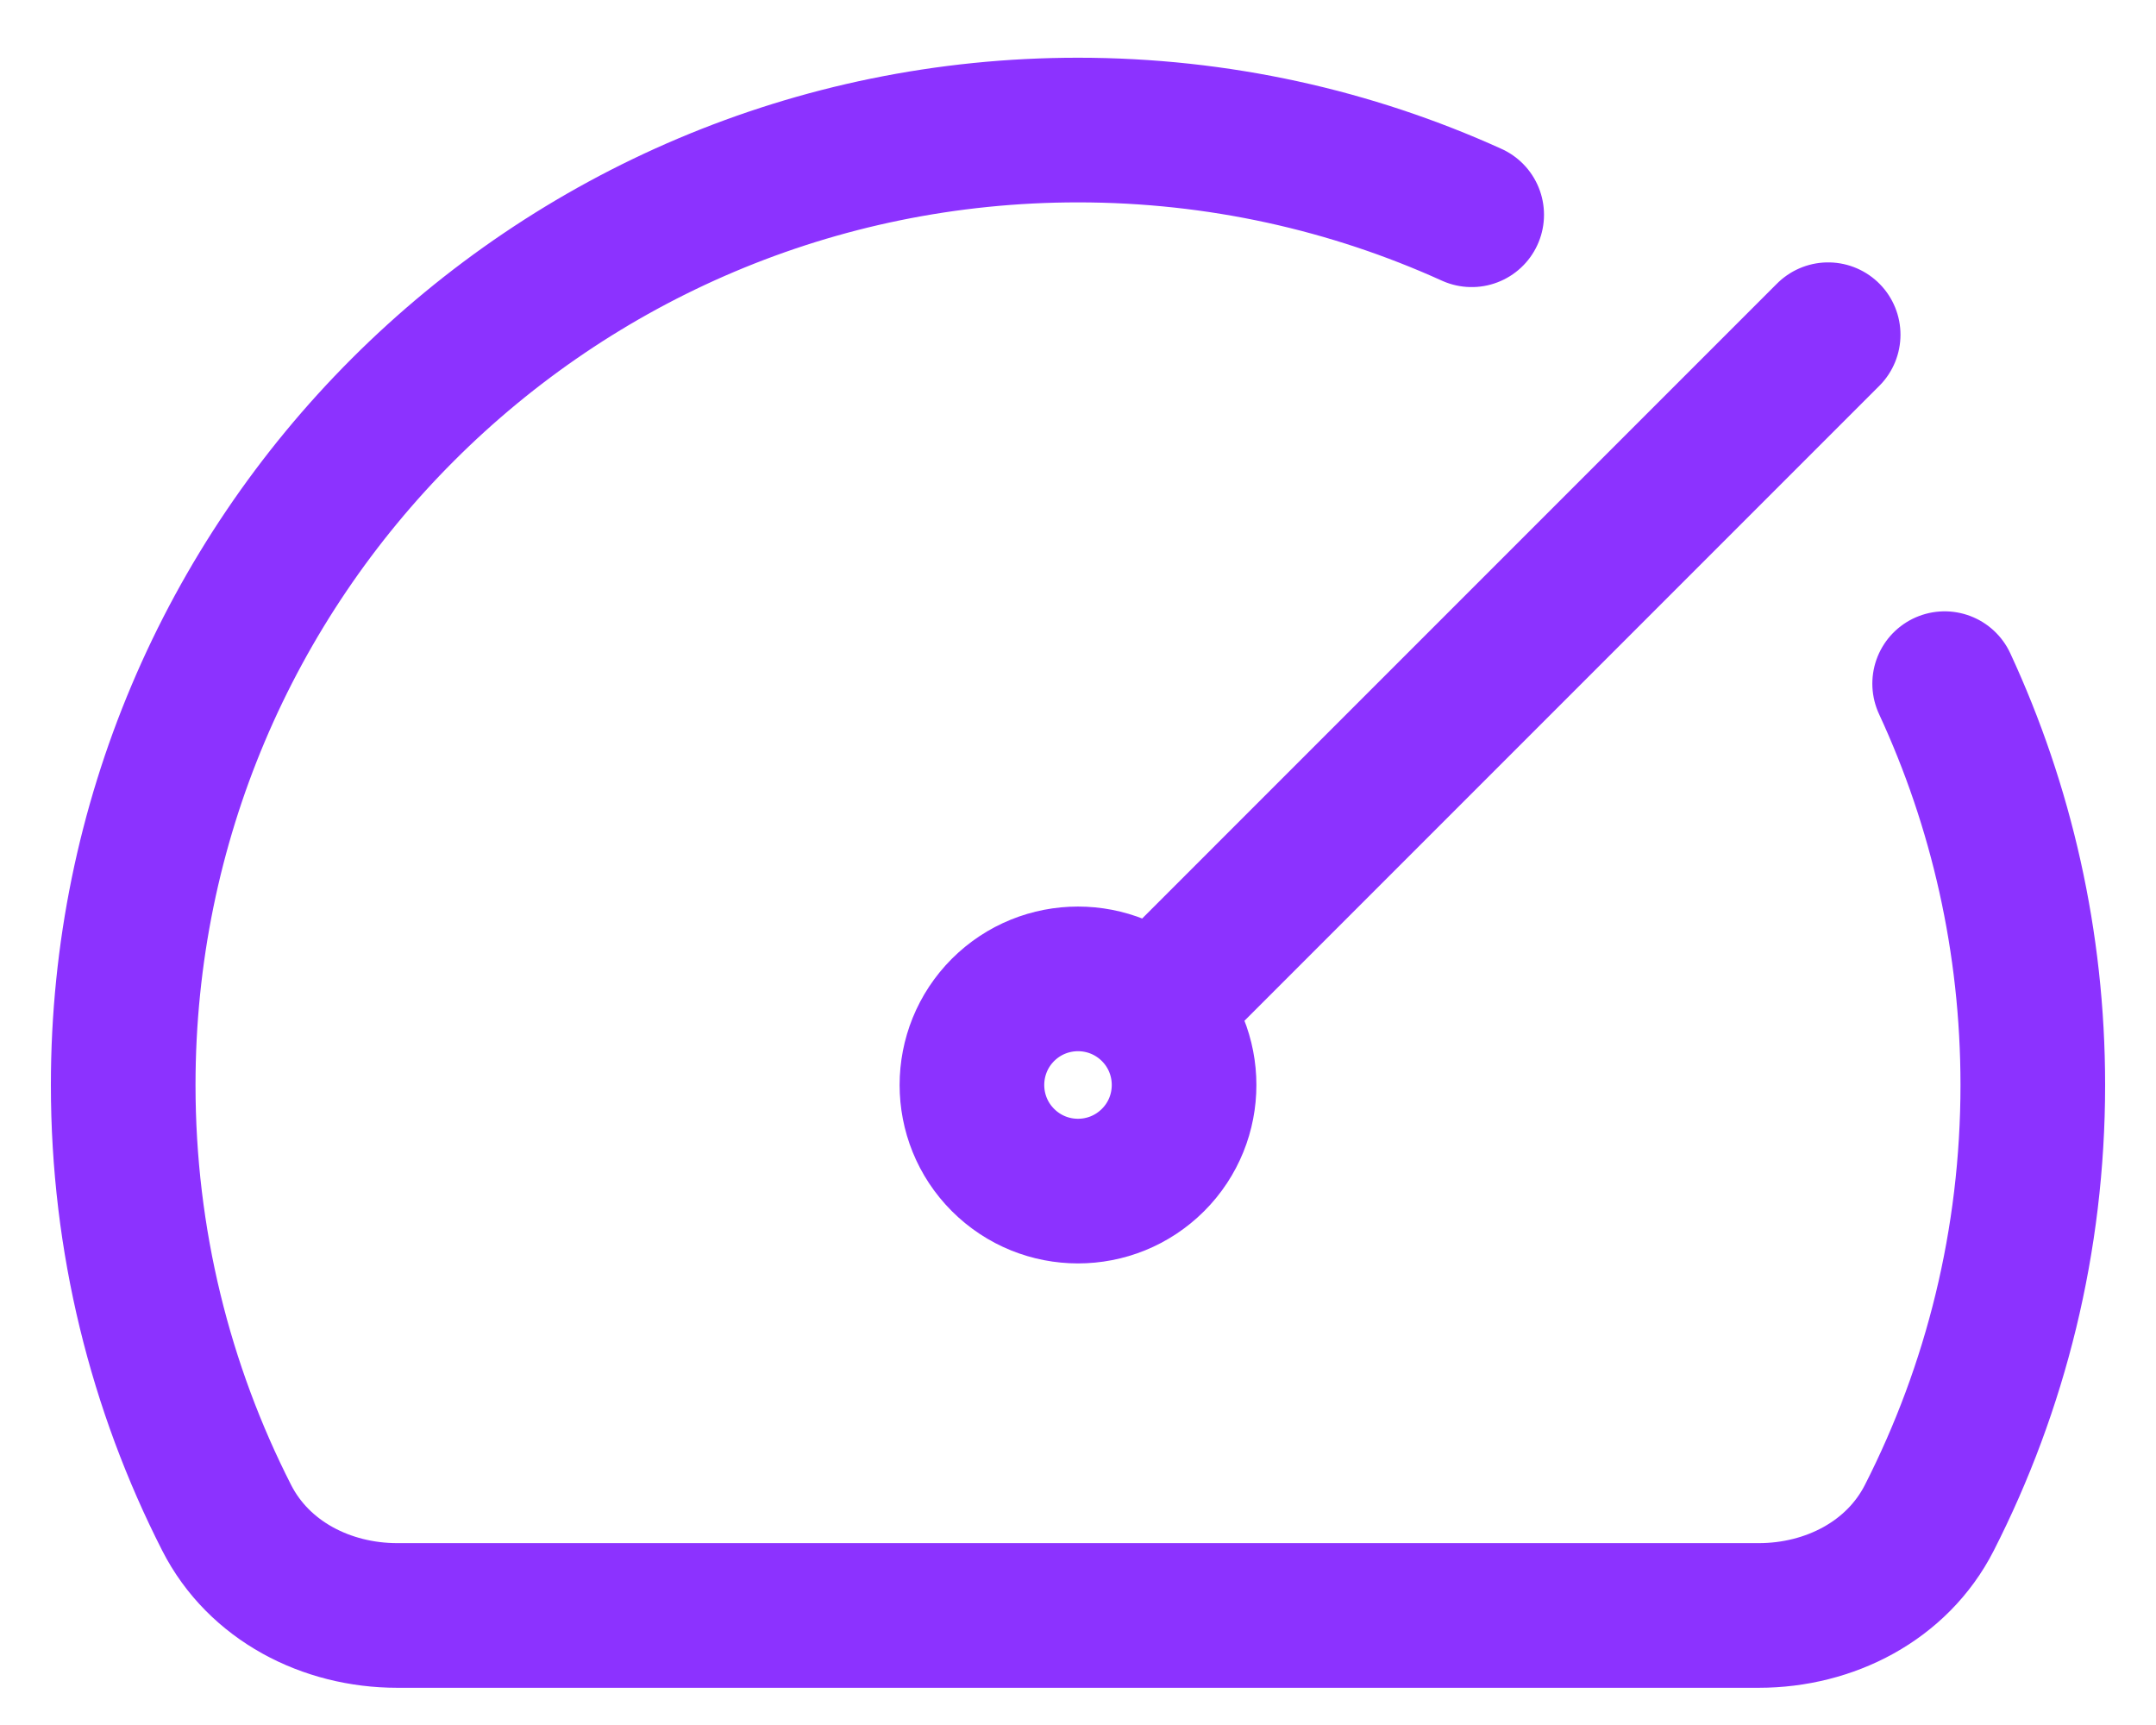 <svg width="35" height="28" viewBox="0 0 35 28" fill="none" xmlns="http://www.w3.org/2000/svg">
<path d="M31.569 11.097C32.487 13.078 33 15.285 33 17.611C33 20.14 32.394 22.528 31.32 24.637C30.798 25.661 29.7 26.222 28.551 26.222H6.449C5.3 26.222 4.202 25.661 3.68 24.637C2.606 22.528 2 20.14 2 17.611C2 9.051 8.94 2.111 17.5 2.111C19.779 2.111 21.942 2.603 23.891 3.486M18.718 16.393C18.045 15.721 16.955 15.721 16.282 16.393C15.61 17.066 15.61 18.157 16.282 18.829C16.955 19.502 18.045 19.502 18.718 18.829C19.39 18.157 19.39 17.066 18.718 16.393ZM18.718 16.393L29.678 5.433" stroke="#8C32FF" stroke-width="2.348" stroke-linecap="round" stroke-linejoin="round"/>
</svg>
